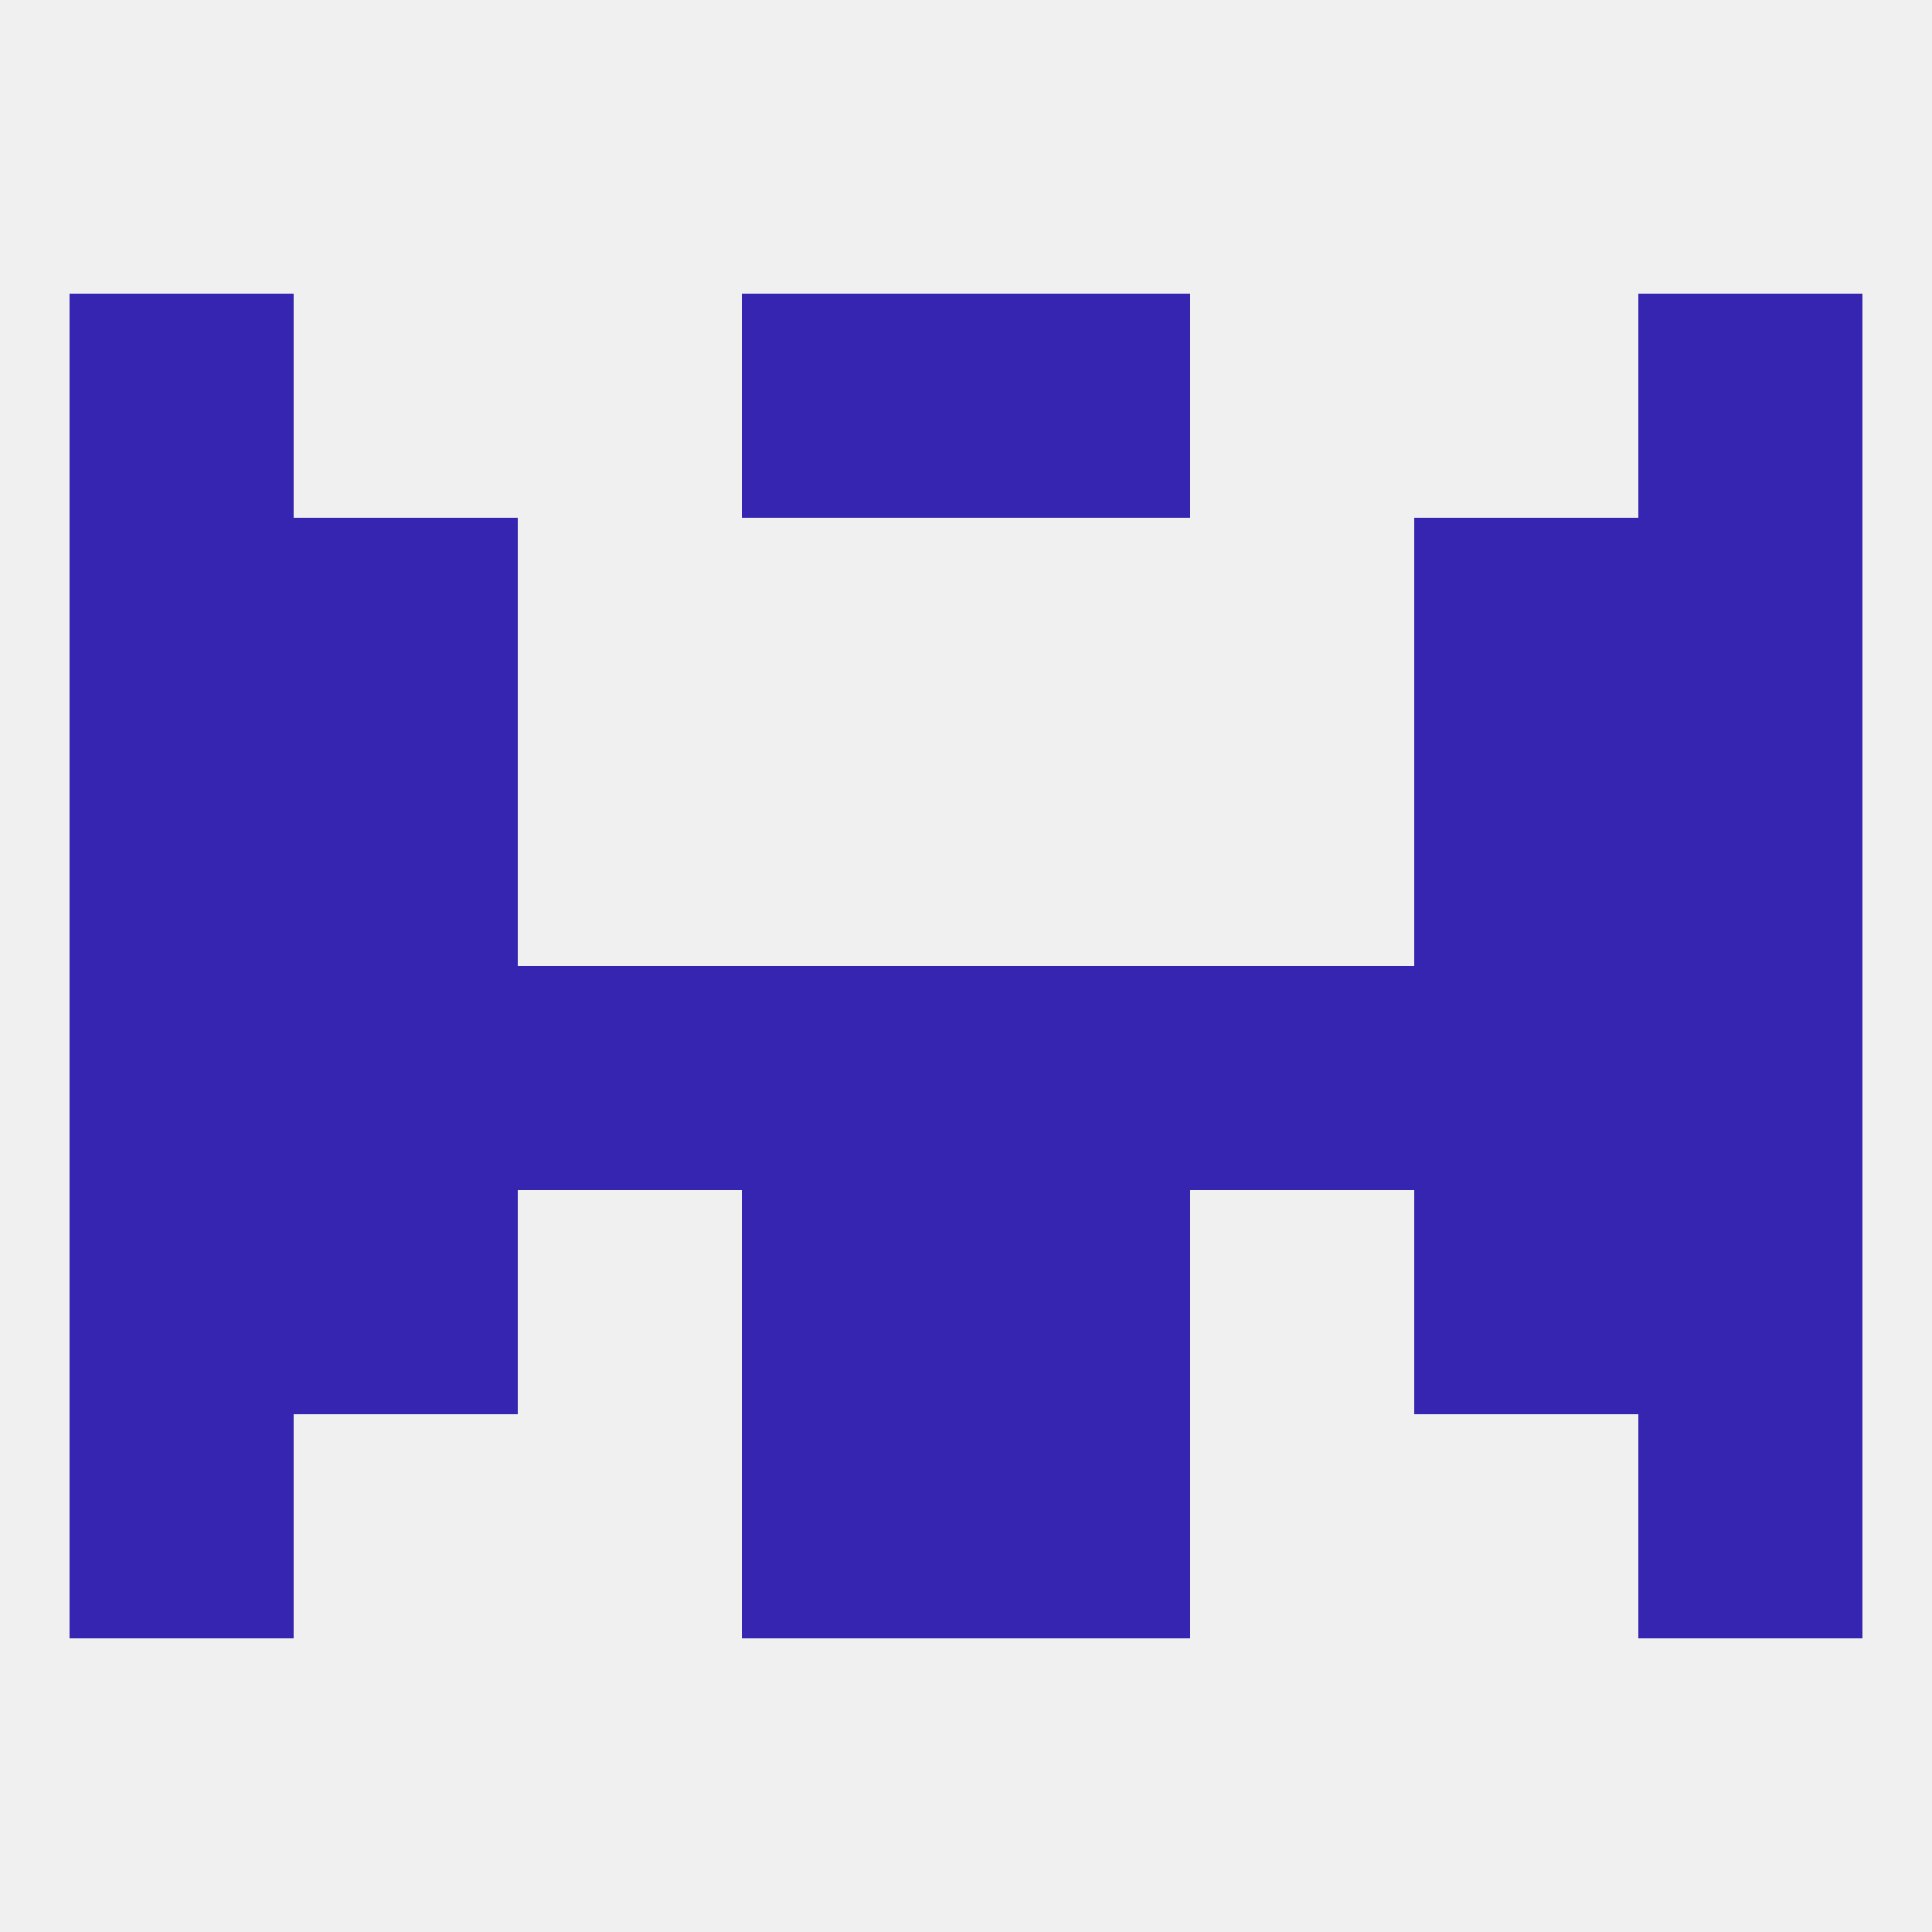 
<!--   <?xml version="1.0"?> -->
<svg version="1.1" baseprofile="full" xmlns="http://www.w3.org/2000/svg" xmlns:xlink="http://www.w3.org/1999/xlink" xmlns:ev="http://www.w3.org/2001/xml-events" width="250" height="250" viewBox="0 0 250 250" >
	<rect width="100%" height="100%" fill="rgba(240,240,240,255)"/>

	<rect x="212" y="125" width="29" height="29" fill="rgba(53,37,176,255)"/>
	<rect x="67" y="125" width="29" height="29" fill="rgba(53,37,176,255)"/>
	<rect x="154" y="125" width="29" height="29" fill="rgba(53,37,176,255)"/>
	<rect x="96" y="125" width="29" height="29" fill="rgba(53,37,176,255)"/>
	<rect x="125" y="125" width="29" height="29" fill="rgba(53,37,176,255)"/>
	<rect x="38" y="125" width="29" height="29" fill="rgba(53,37,176,255)"/>
	<rect x="183" y="125" width="29" height="29" fill="rgba(53,37,176,255)"/>
	<rect x="9" y="125" width="29" height="29" fill="rgba(53,37,176,255)"/>
	<rect x="38" y="154" width="29" height="29" fill="rgba(53,37,176,255)"/>
	<rect x="183" y="154" width="29" height="29" fill="rgba(53,37,176,255)"/>
	<rect x="96" y="154" width="29" height="29" fill="rgba(53,37,176,255)"/>
	<rect x="125" y="154" width="29" height="29" fill="rgba(53,37,176,255)"/>
	<rect x="9" y="154" width="29" height="29" fill="rgba(53,37,176,255)"/>
	<rect x="212" y="154" width="29" height="29" fill="rgba(53,37,176,255)"/>
	<rect x="9" y="183" width="29" height="29" fill="rgba(53,37,176,255)"/>
	<rect x="212" y="183" width="29" height="29" fill="rgba(53,37,176,255)"/>
	<rect x="96" y="183" width="29" height="29" fill="rgba(53,37,176,255)"/>
	<rect x="125" y="183" width="29" height="29" fill="rgba(53,37,176,255)"/>
	<rect x="9" y="96" width="29" height="29" fill="rgba(53,37,176,255)"/>
	<rect x="212" y="96" width="29" height="29" fill="rgba(53,37,176,255)"/>
	<rect x="38" y="96" width="29" height="29" fill="rgba(53,37,176,255)"/>
	<rect x="183" y="96" width="29" height="29" fill="rgba(53,37,176,255)"/>
	<rect x="9" y="67" width="29" height="29" fill="rgba(53,37,176,255)"/>
	<rect x="212" y="67" width="29" height="29" fill="rgba(53,37,176,255)"/>
	<rect x="38" y="67" width="29" height="29" fill="rgba(53,37,176,255)"/>
	<rect x="183" y="67" width="29" height="29" fill="rgba(53,37,176,255)"/>
	<rect x="96" y="38" width="29" height="29" fill="rgba(53,37,176,255)"/>
	<rect x="125" y="38" width="29" height="29" fill="rgba(53,37,176,255)"/>
	<rect x="9" y="38" width="29" height="29" fill="rgba(53,37,176,255)"/>
	<rect x="212" y="38" width="29" height="29" fill="rgba(53,37,176,255)"/>
</svg>